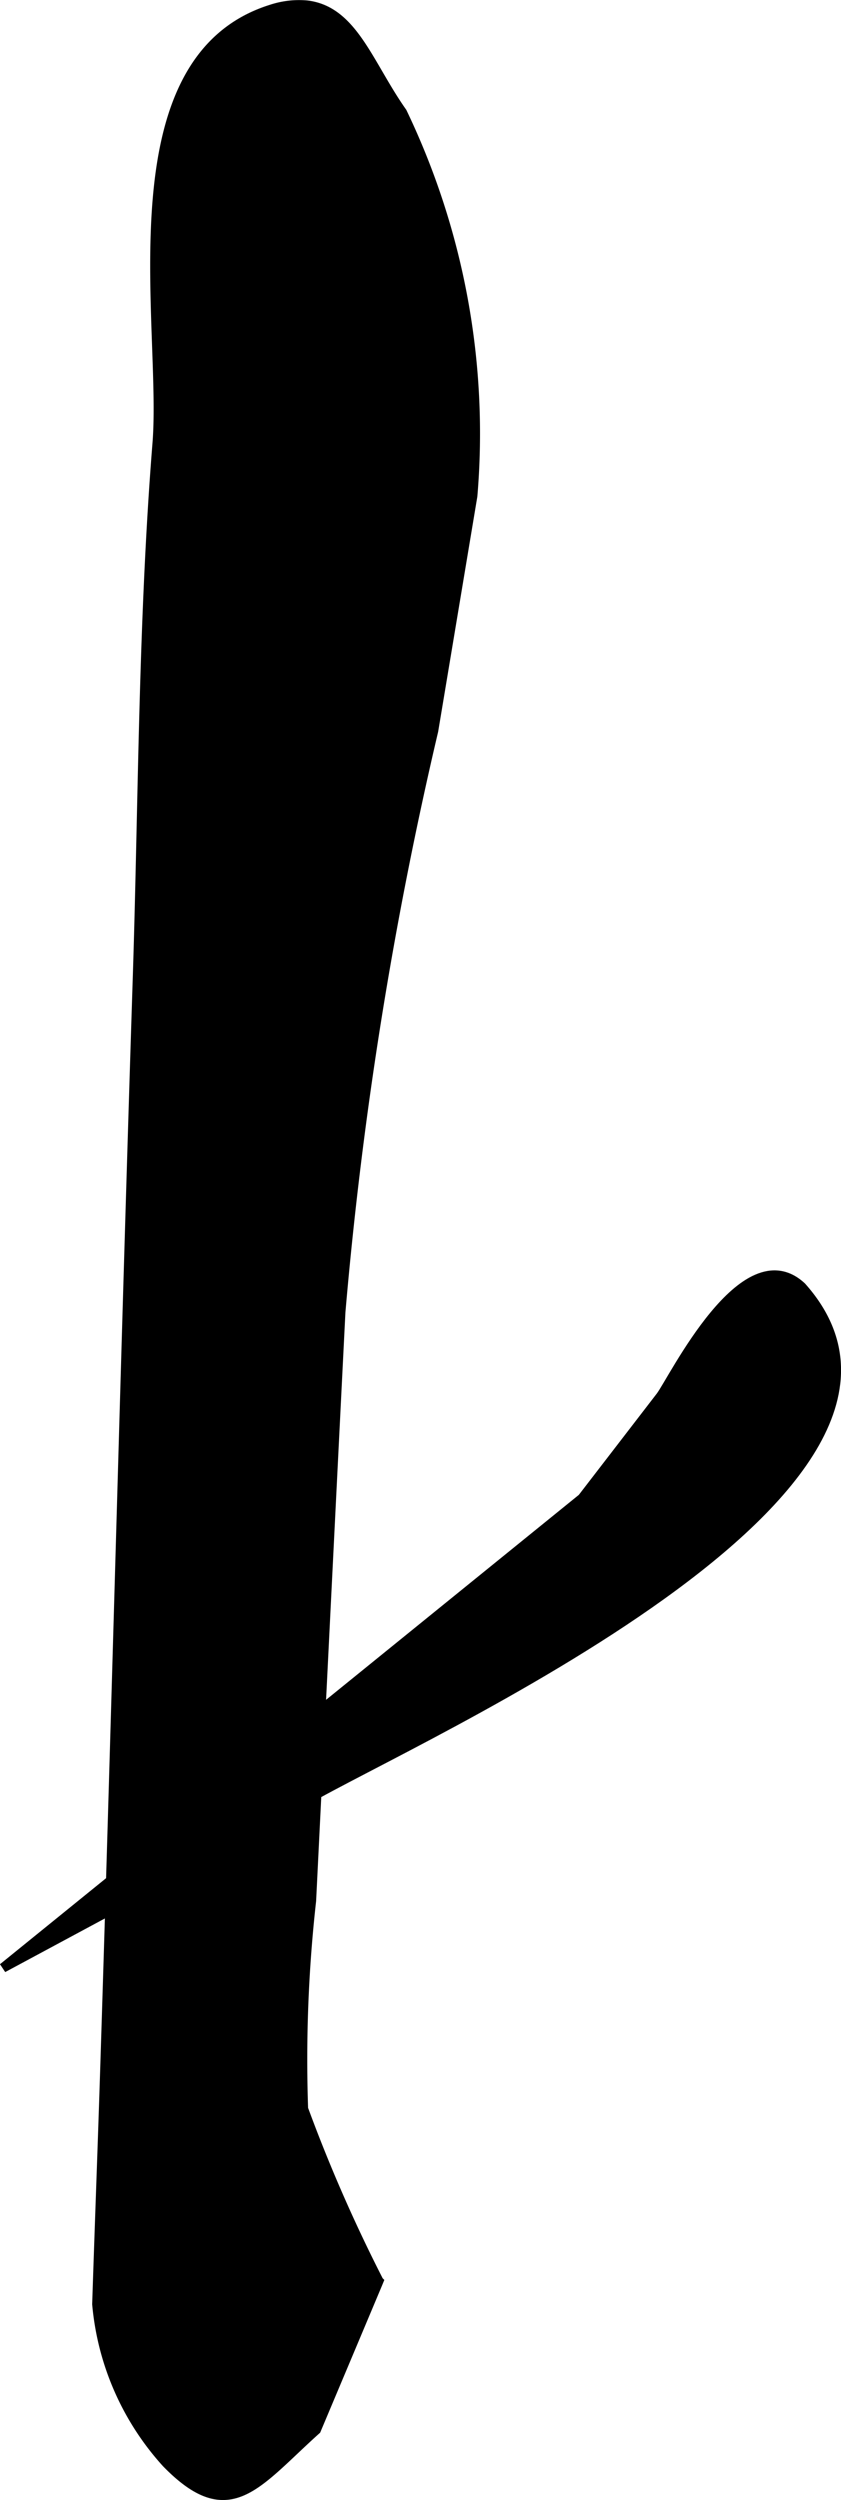 <?xml version="1.0" encoding="UTF-8"?>
<svg xmlns="http://www.w3.org/2000/svg"
     version="1.1"
     width="4.699mm"
     height="13.966mm"
     viewBox="0 0 13.32 39.588">
   <defs>
      <style type="text/css"><![CDATA[
      .a {
        stroke: #000;
        stroke-miterlimit: 10;
        stroke-width: 0.15px;
      }
    ]]></style>
   </defs>
   <path class="a"
         d="M4.862.082a1.39,1.39,0,0,0-.564.065c-2.557.8-1.658,4.995-1.808,6.873-.224,2.791-.222,5.627-.311,8.428-.185,5.749-.332,11.501-.515,17.252-.04,1.263-.088,2.523-.129,3.786a4.31,4.31,0,0,0,1.101,2.514c.998,1.025,1.416.334,2.372-.524,0,0,.976-2.319.991-2.356a24.726,24.726,0,0,1-1.194-2.728,22.628,22.628,0,0,1,.127-3.295q.23-4.66.464-9.32a64.176,64.176,0,0,1,1.47-9.205l.62-3.719a11.754,11.754,0,0,0-1.116-6.076C5.836,1.02,5.592.169,4.862.082Z"/>
   <path class="a"
         d="M12.696,20.376c2.834,3.181-6.128,7.122-7.862,8.137q-.781.457-1.563.914l-3.224,1.734L9.222,23.723s1.235-1.605,1.24-1.611C10.657,21.858,11.784,19.527,12.696,20.376Z"/>
</svg>
